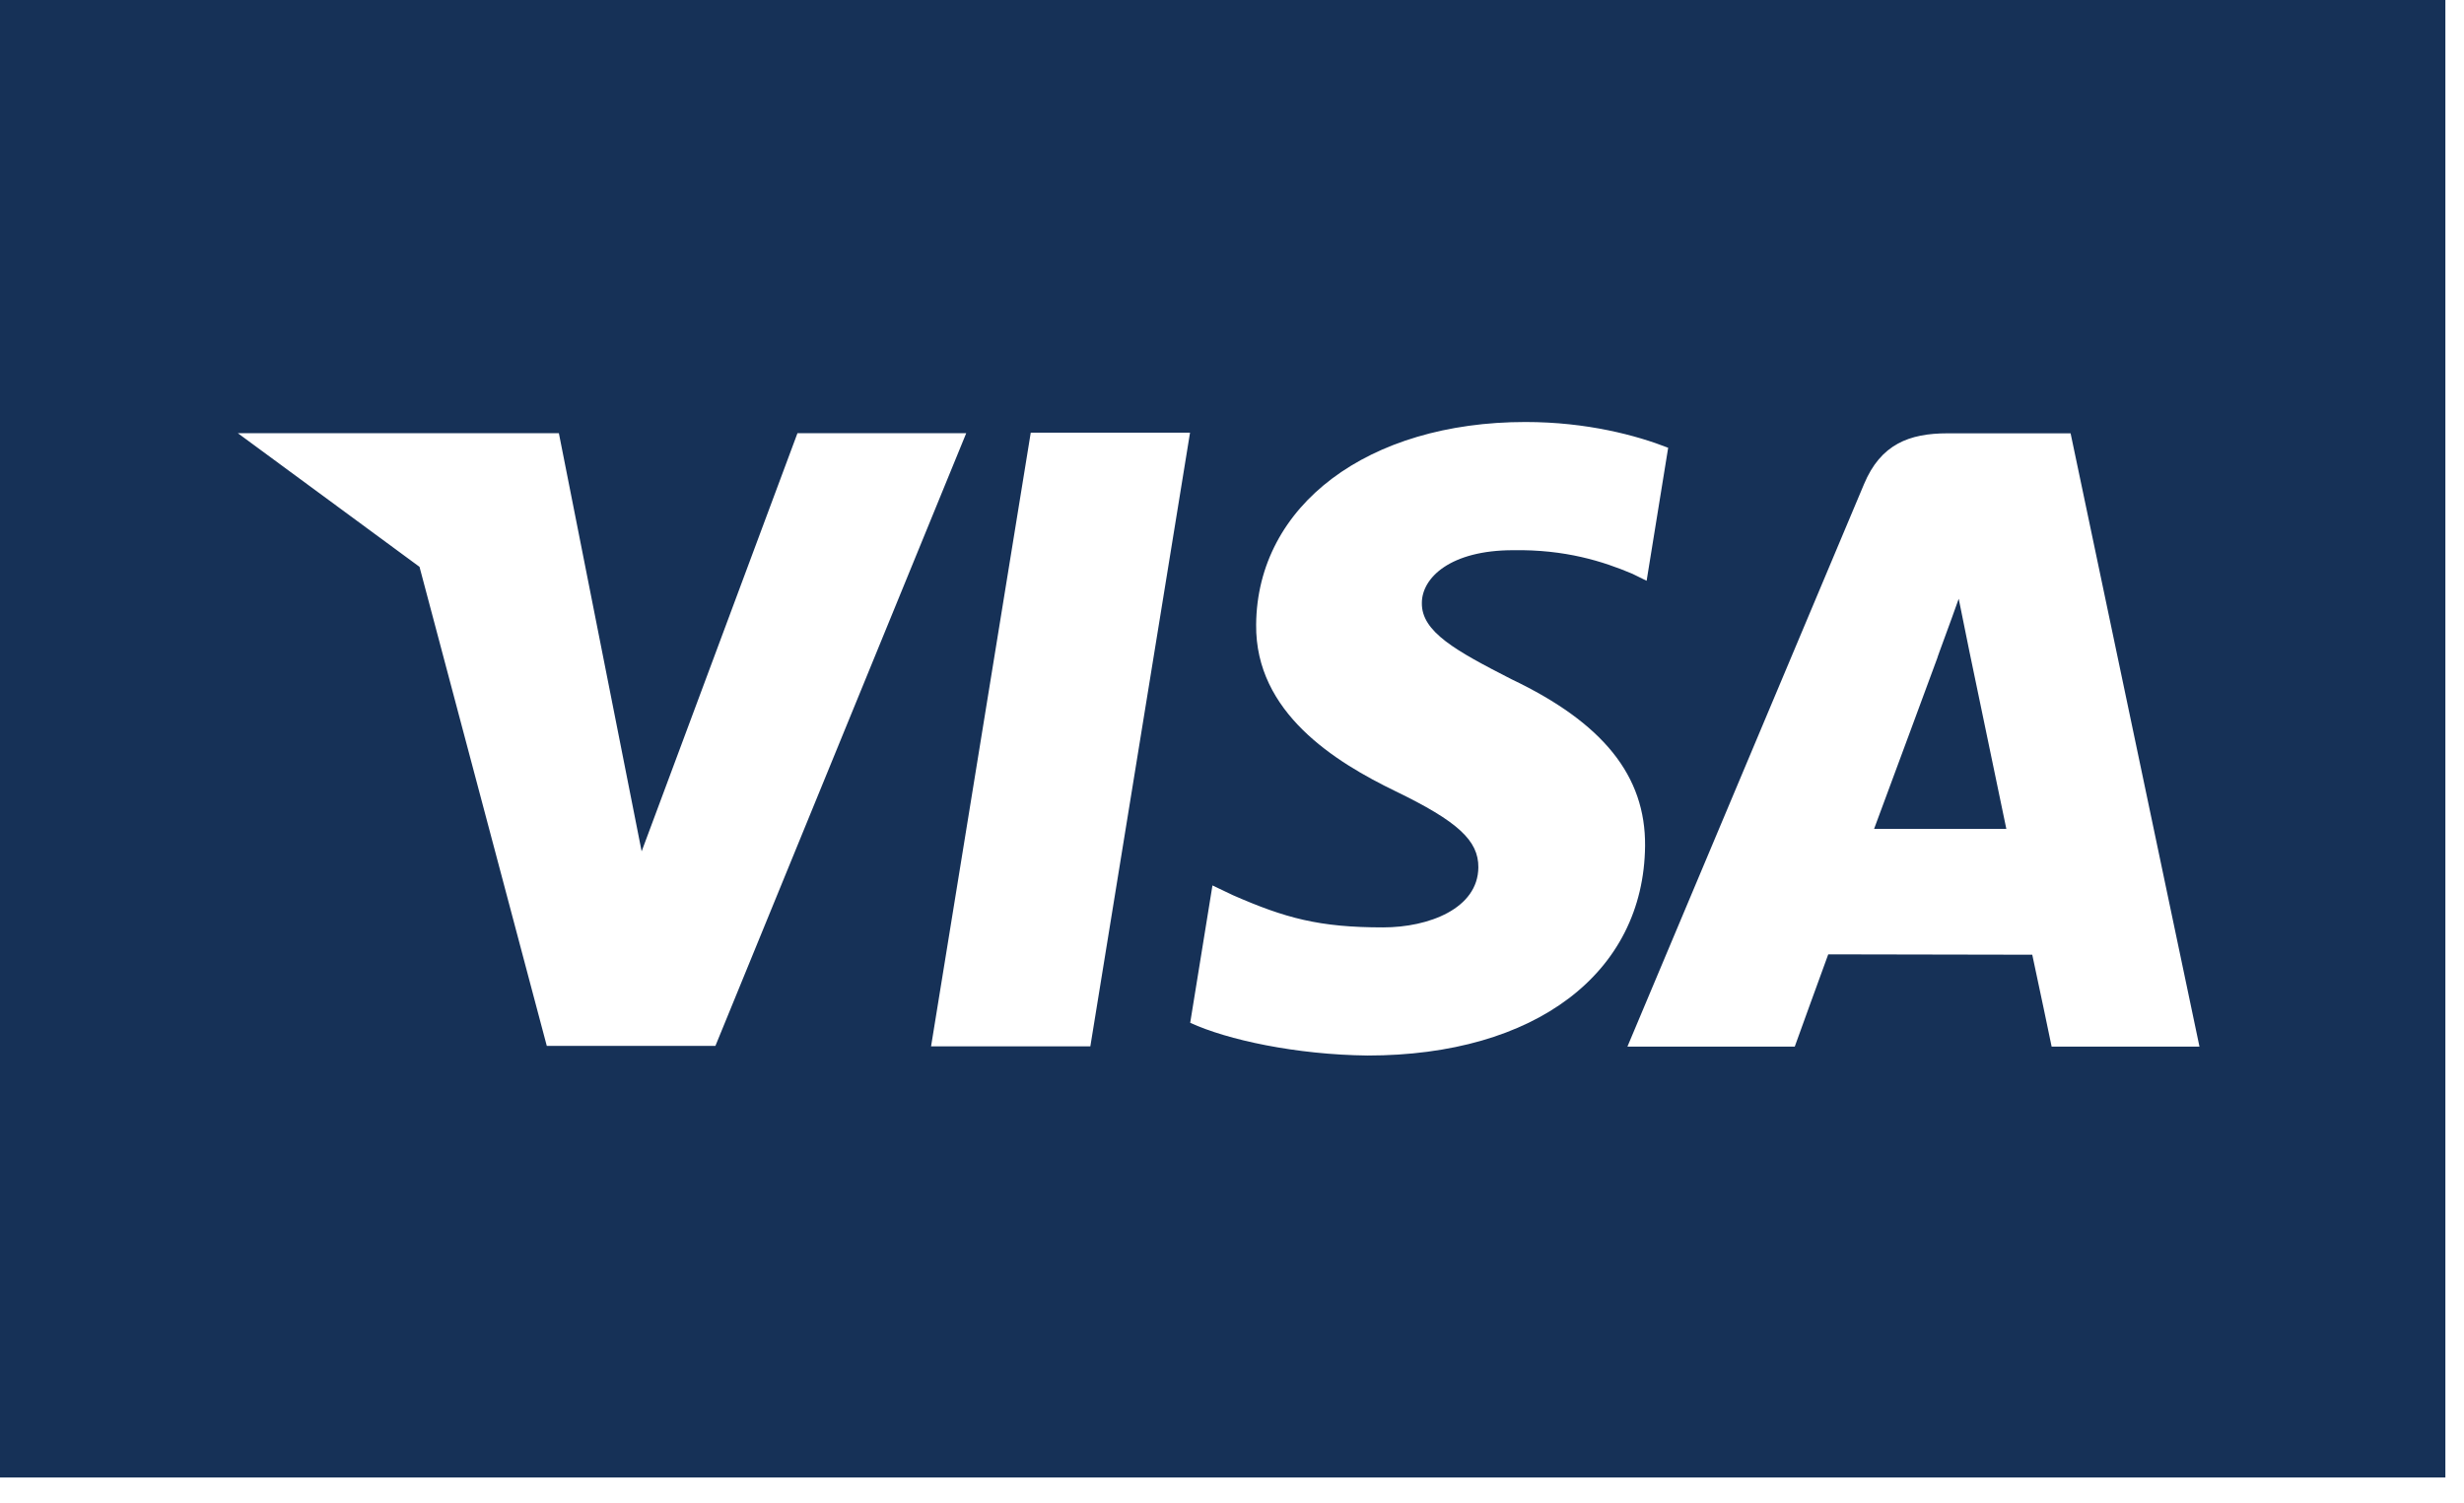 <svg width="59" height="36" viewBox="0 0 59 36" fill="none" xmlns="http://www.w3.org/2000/svg">
<path d="M46.901 14.337C46.708 14.888 46.373 15.778 46.395 15.739C46.395 15.739 45.191 19.002 44.875 19.847H48.041C47.89 19.111 47.158 15.605 47.158 15.605L46.901 14.337Z" fill="#163157"/>
<path d="M0 0V35.379H58.554V0H0ZM13.093 25.045L10.045 13.573L5.695 10.373H13.382L15.364 20.386L19.095 10.373H23.136L17.13 25.045H13.093V25.045ZM26.108 25.056H22.294L24.681 10.361H28.495L26.108 25.056ZM32.748 25.275C31.037 25.256 29.388 24.901 28.499 24.491L29.032 21.202L29.523 21.436C30.777 21.985 31.589 22.207 33.116 22.207C34.213 22.207 35.389 21.756 35.399 20.771C35.405 20.128 34.906 19.668 33.419 18.948C31.973 18.247 30.055 17.067 30.078 14.956C30.101 12.099 32.756 10.105 36.526 10.105C38.003 10.105 39.19 10.427 39.944 10.722L39.428 13.907L39.086 13.739C38.381 13.441 37.479 13.155 36.231 13.175C34.737 13.175 34.047 13.829 34.046 14.439C34.036 15.129 34.855 15.58 36.187 16.262C38.389 17.311 39.405 18.58 39.391 20.255C39.361 23.304 36.757 25.275 32.748 25.275ZM49.126 25.062C49.126 25.062 48.775 23.372 48.662 22.861C48.106 22.861 44.214 22.852 43.777 22.852C43.629 23.25 42.975 25.062 42.975 25.062H38.968L44.633 11.594C45.033 10.636 45.718 10.376 46.633 10.376H49.58L52.666 25.062H49.126V25.062Z" fill="#163157"/>
</svg>
